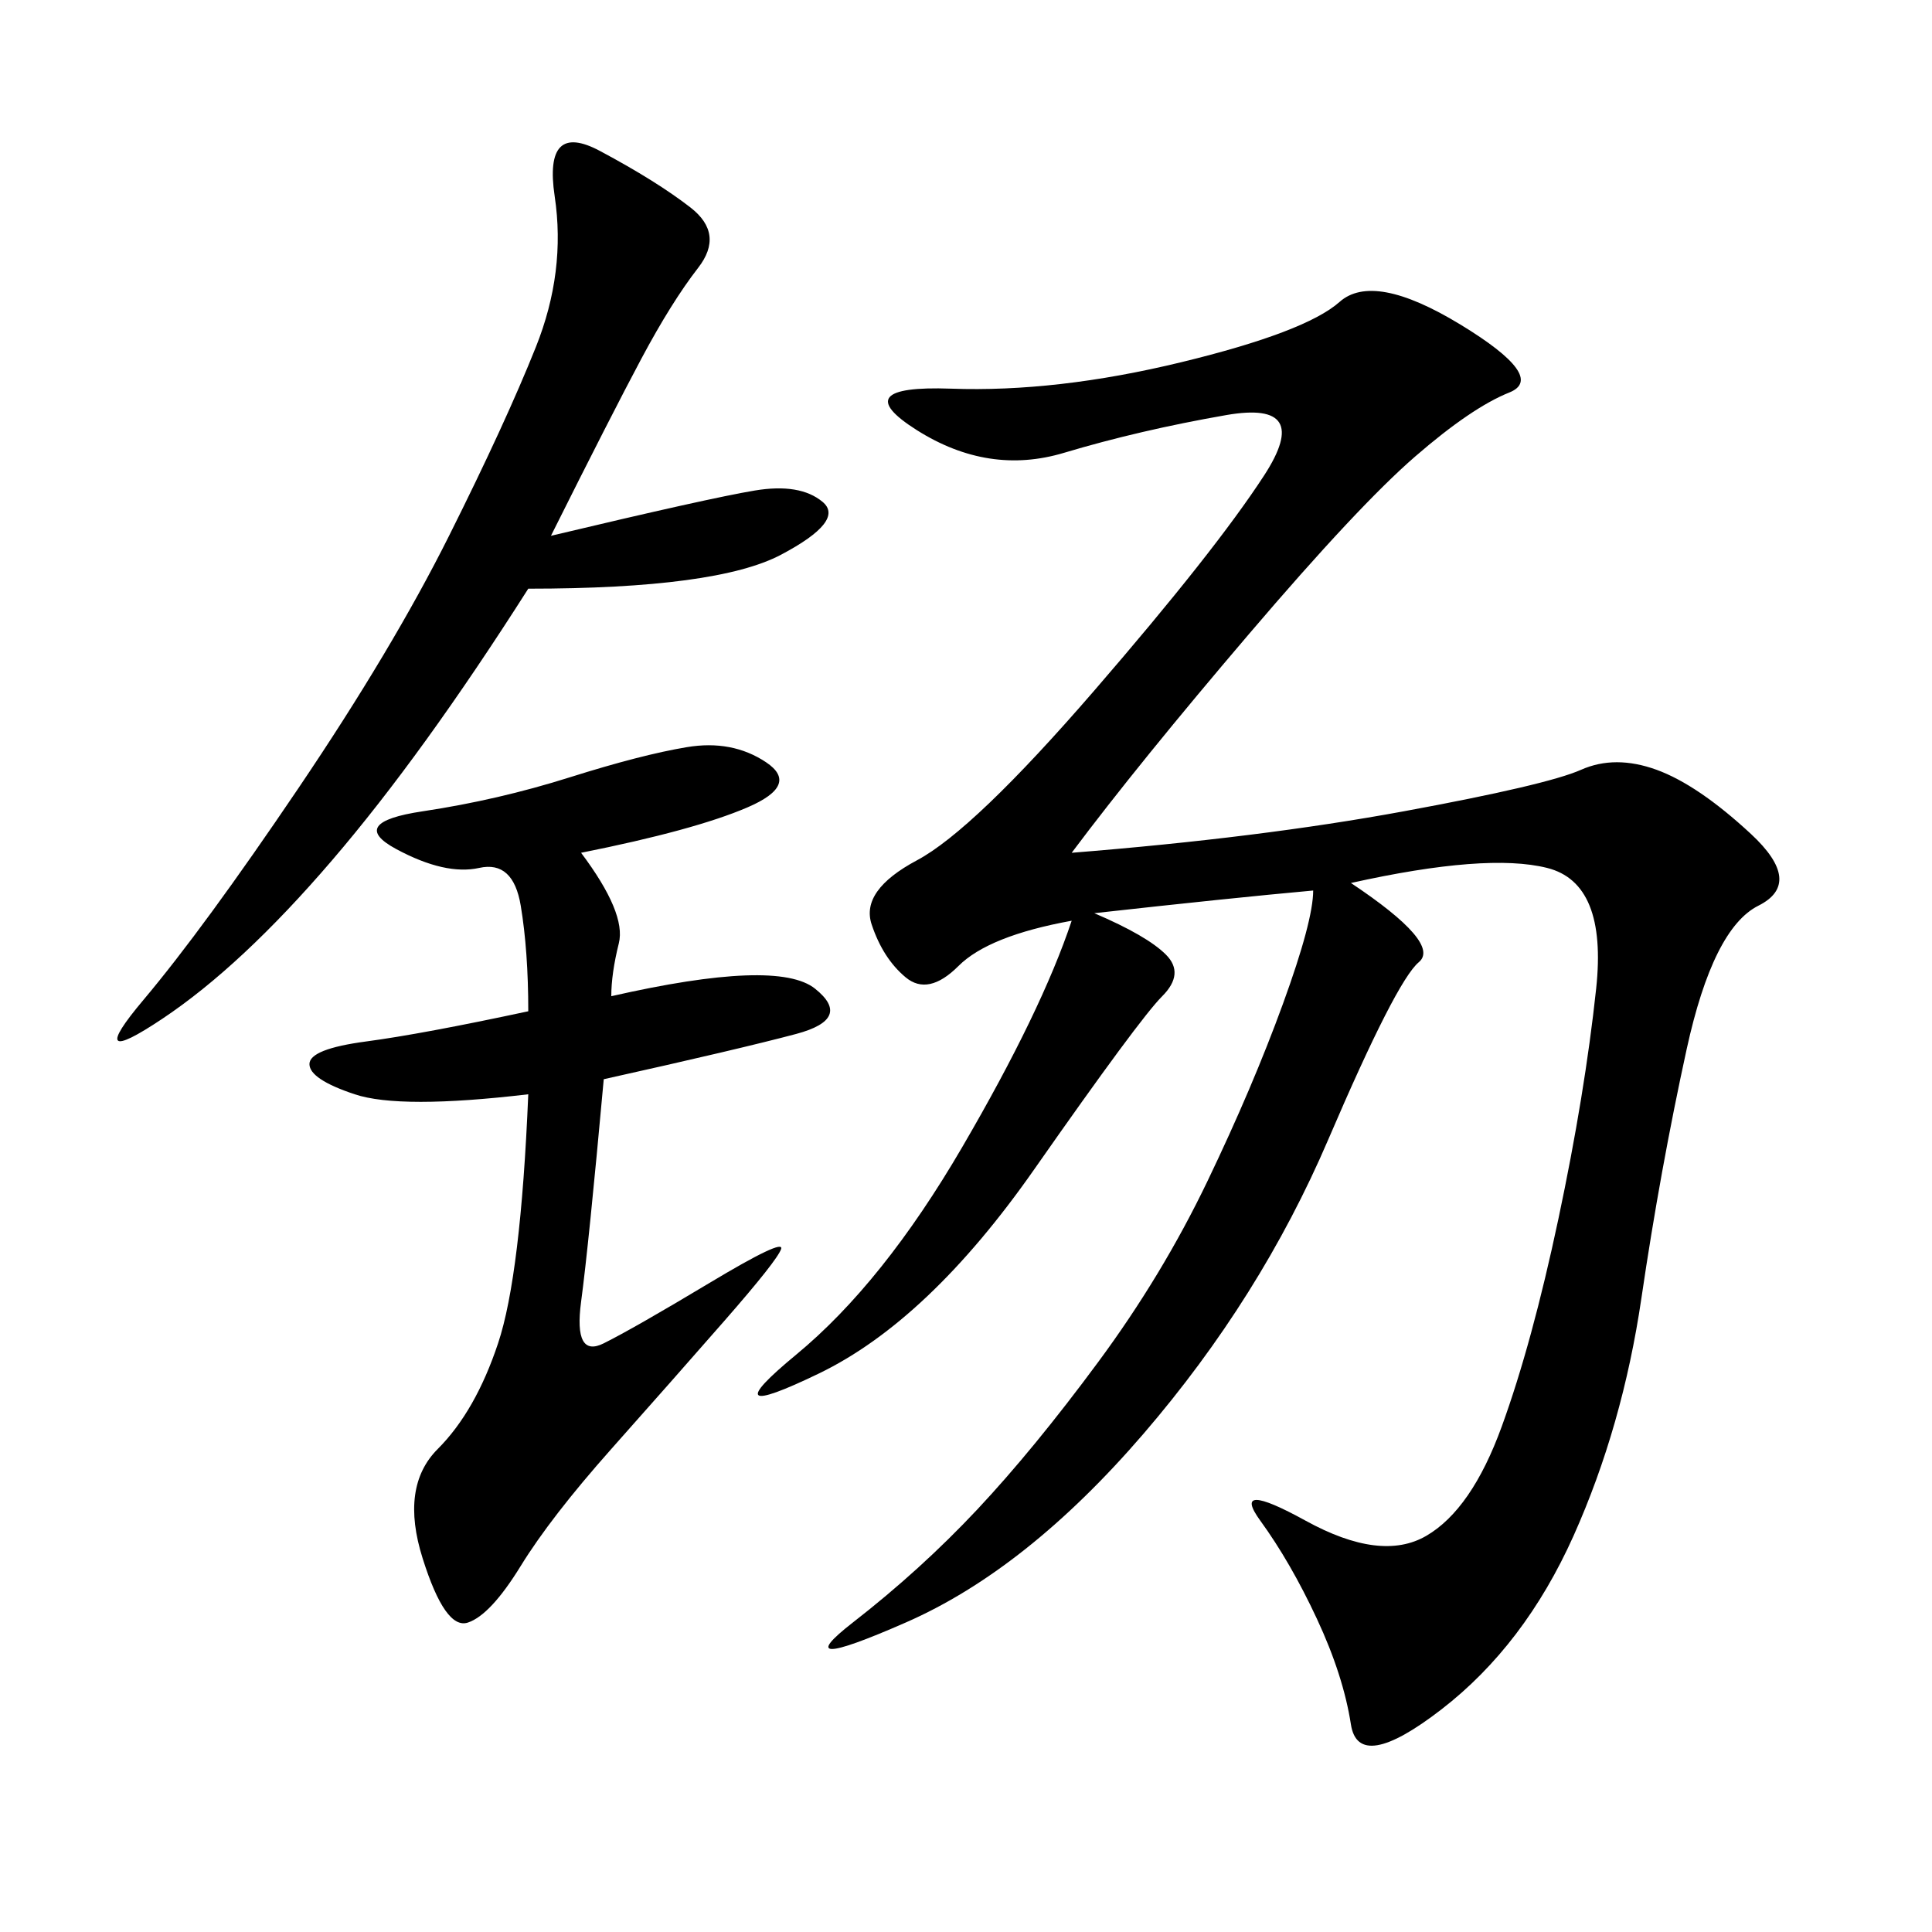 <svg xmlns="http://www.w3.org/2000/svg" xmlns:xlink="http://www.w3.org/1999/xlink" width="300" height="300"><path d="M166.41 132.42Q195.70 130.08 217.97 125.98Q240.23 121.88 245.51 119.53Q250.78 117.19 257.23 119.53Q263.67 121.88 271.88 129.49Q280.08 137.11 273.05 140.63Q266.02 144.14 261.91 162.89Q257.81 181.64 254.88 201.56Q251.95 221.48 244.34 238.48Q236.72 255.47 223.83 265.43Q210.94 275.39 209.77 267.77Q208.59 260.16 204.49 251.37Q200.39 242.58 195.70 236.13Q191.02 229.69 202.73 236.13Q214.45 242.58 221.48 238.48Q228.52 234.38 233.20 221.48Q237.89 208.59 241.99 189.26Q246.09 169.92 247.85 153.52Q249.61 137.11 240.23 134.77Q230.86 132.42 209.77 137.11L209.77 137.11Q223.83 146.48 220.31 149.41Q216.80 152.34 206.25 176.95Q195.70 201.56 177.54 222.66Q159.38 243.75 140.63 251.95Q121.88 260.16 132.42 251.95Q142.97 243.75 151.76 234.38Q160.55 225 170.51 211.52Q180.47 198.05 187.50 183.40Q194.53 168.75 199.22 155.86Q203.91 142.97 203.91 138.28L203.91 138.28Q191.02 139.45 169.92 141.80L169.92 141.80Q178.13 145.31 181.05 148.24Q183.98 151.17 180.47 154.69Q176.95 158.20 160.55 181.64Q144.14 205.08 127.15 213.28Q110.16 221.48 123.63 210.35Q137.11 199.22 149.41 178.13Q161.72 157.03 166.41 142.97L166.41 142.97Q153.52 145.31 148.83 150Q144.14 154.69 140.63 151.76Q137.11 148.83 135.35 143.55Q133.59 138.28 142.38 133.59Q151.17 128.91 169.92 107.23Q188.67 85.55 196.29 73.83Q203.91 62.11 190.43 64.45Q176.95 66.80 165.23 70.31Q153.52 73.83 142.38 66.80Q131.25 59.77 147.66 60.35Q164.06 60.94 183.40 56.25Q202.73 51.56 208.01 46.88Q213.28 42.19 226.76 50.39Q240.23 58.59 234.38 60.94Q228.52 63.28 219.73 70.90Q210.94 78.52 193.95 98.44Q176.95 118.36 166.41 132.42L166.41 132.42ZM90.23 132.42Q97.27 141.80 96.09 146.48Q94.92 151.17 94.92 154.69L94.92 154.69Q120.70 148.83 126.56 153.52Q132.42 158.20 123.63 160.55Q114.84 162.89 93.75 167.58L93.75 167.58Q91.41 193.36 90.23 202.15Q89.06 210.94 93.75 208.59Q98.44 206.25 110.16 199.22Q121.88 192.19 121.29 193.95Q120.70 195.70 112.50 205.08Q104.30 214.45 94.92 225Q85.55 235.55 80.86 243.16Q76.17 250.78 72.66 251.95Q69.14 253.13 65.63 241.99Q62.11 230.86 67.97 225Q73.83 219.14 77.34 208.59Q80.86 198.05 82.03 169.92L82.03 169.92Q62.11 172.27 55.08 169.92Q48.05 167.58 48.05 165.23L48.05 165.23Q48.05 162.89 56.84 161.72Q65.63 160.55 82.03 157.03L82.03 157.03Q82.03 147.66 80.86 140.63Q79.69 133.59 74.41 134.77Q69.14 135.94 61.52 131.84Q53.91 127.73 65.63 125.98Q77.34 124.22 88.48 120.70Q99.61 117.19 106.64 116.02Q113.67 114.84 118.95 118.36Q124.22 121.88 116.02 125.39Q107.81 128.91 90.23 132.42L90.23 132.42ZM85.55 83.20Q110.16 77.34 117.19 76.17Q124.22 75 127.73 77.93Q131.25 80.86 121.29 86.13Q111.33 91.41 82.03 91.41L82.03 91.41Q65.63 117.19 51.56 133.59Q37.50 150 25.20 158.20Q12.89 166.41 22.27 155.27Q31.64 144.14 46.29 122.46Q60.94 100.78 69.73 83.20Q78.52 65.63 83.20 53.91Q87.89 42.19 86.13 30.47Q84.38 18.75 93.16 23.44Q101.95 28.13 107.23 32.23Q112.50 36.33 108.40 41.60Q104.30 46.88 99.61 55.66Q94.92 64.45 85.55 83.20L85.55 83.20Z"/></svg>